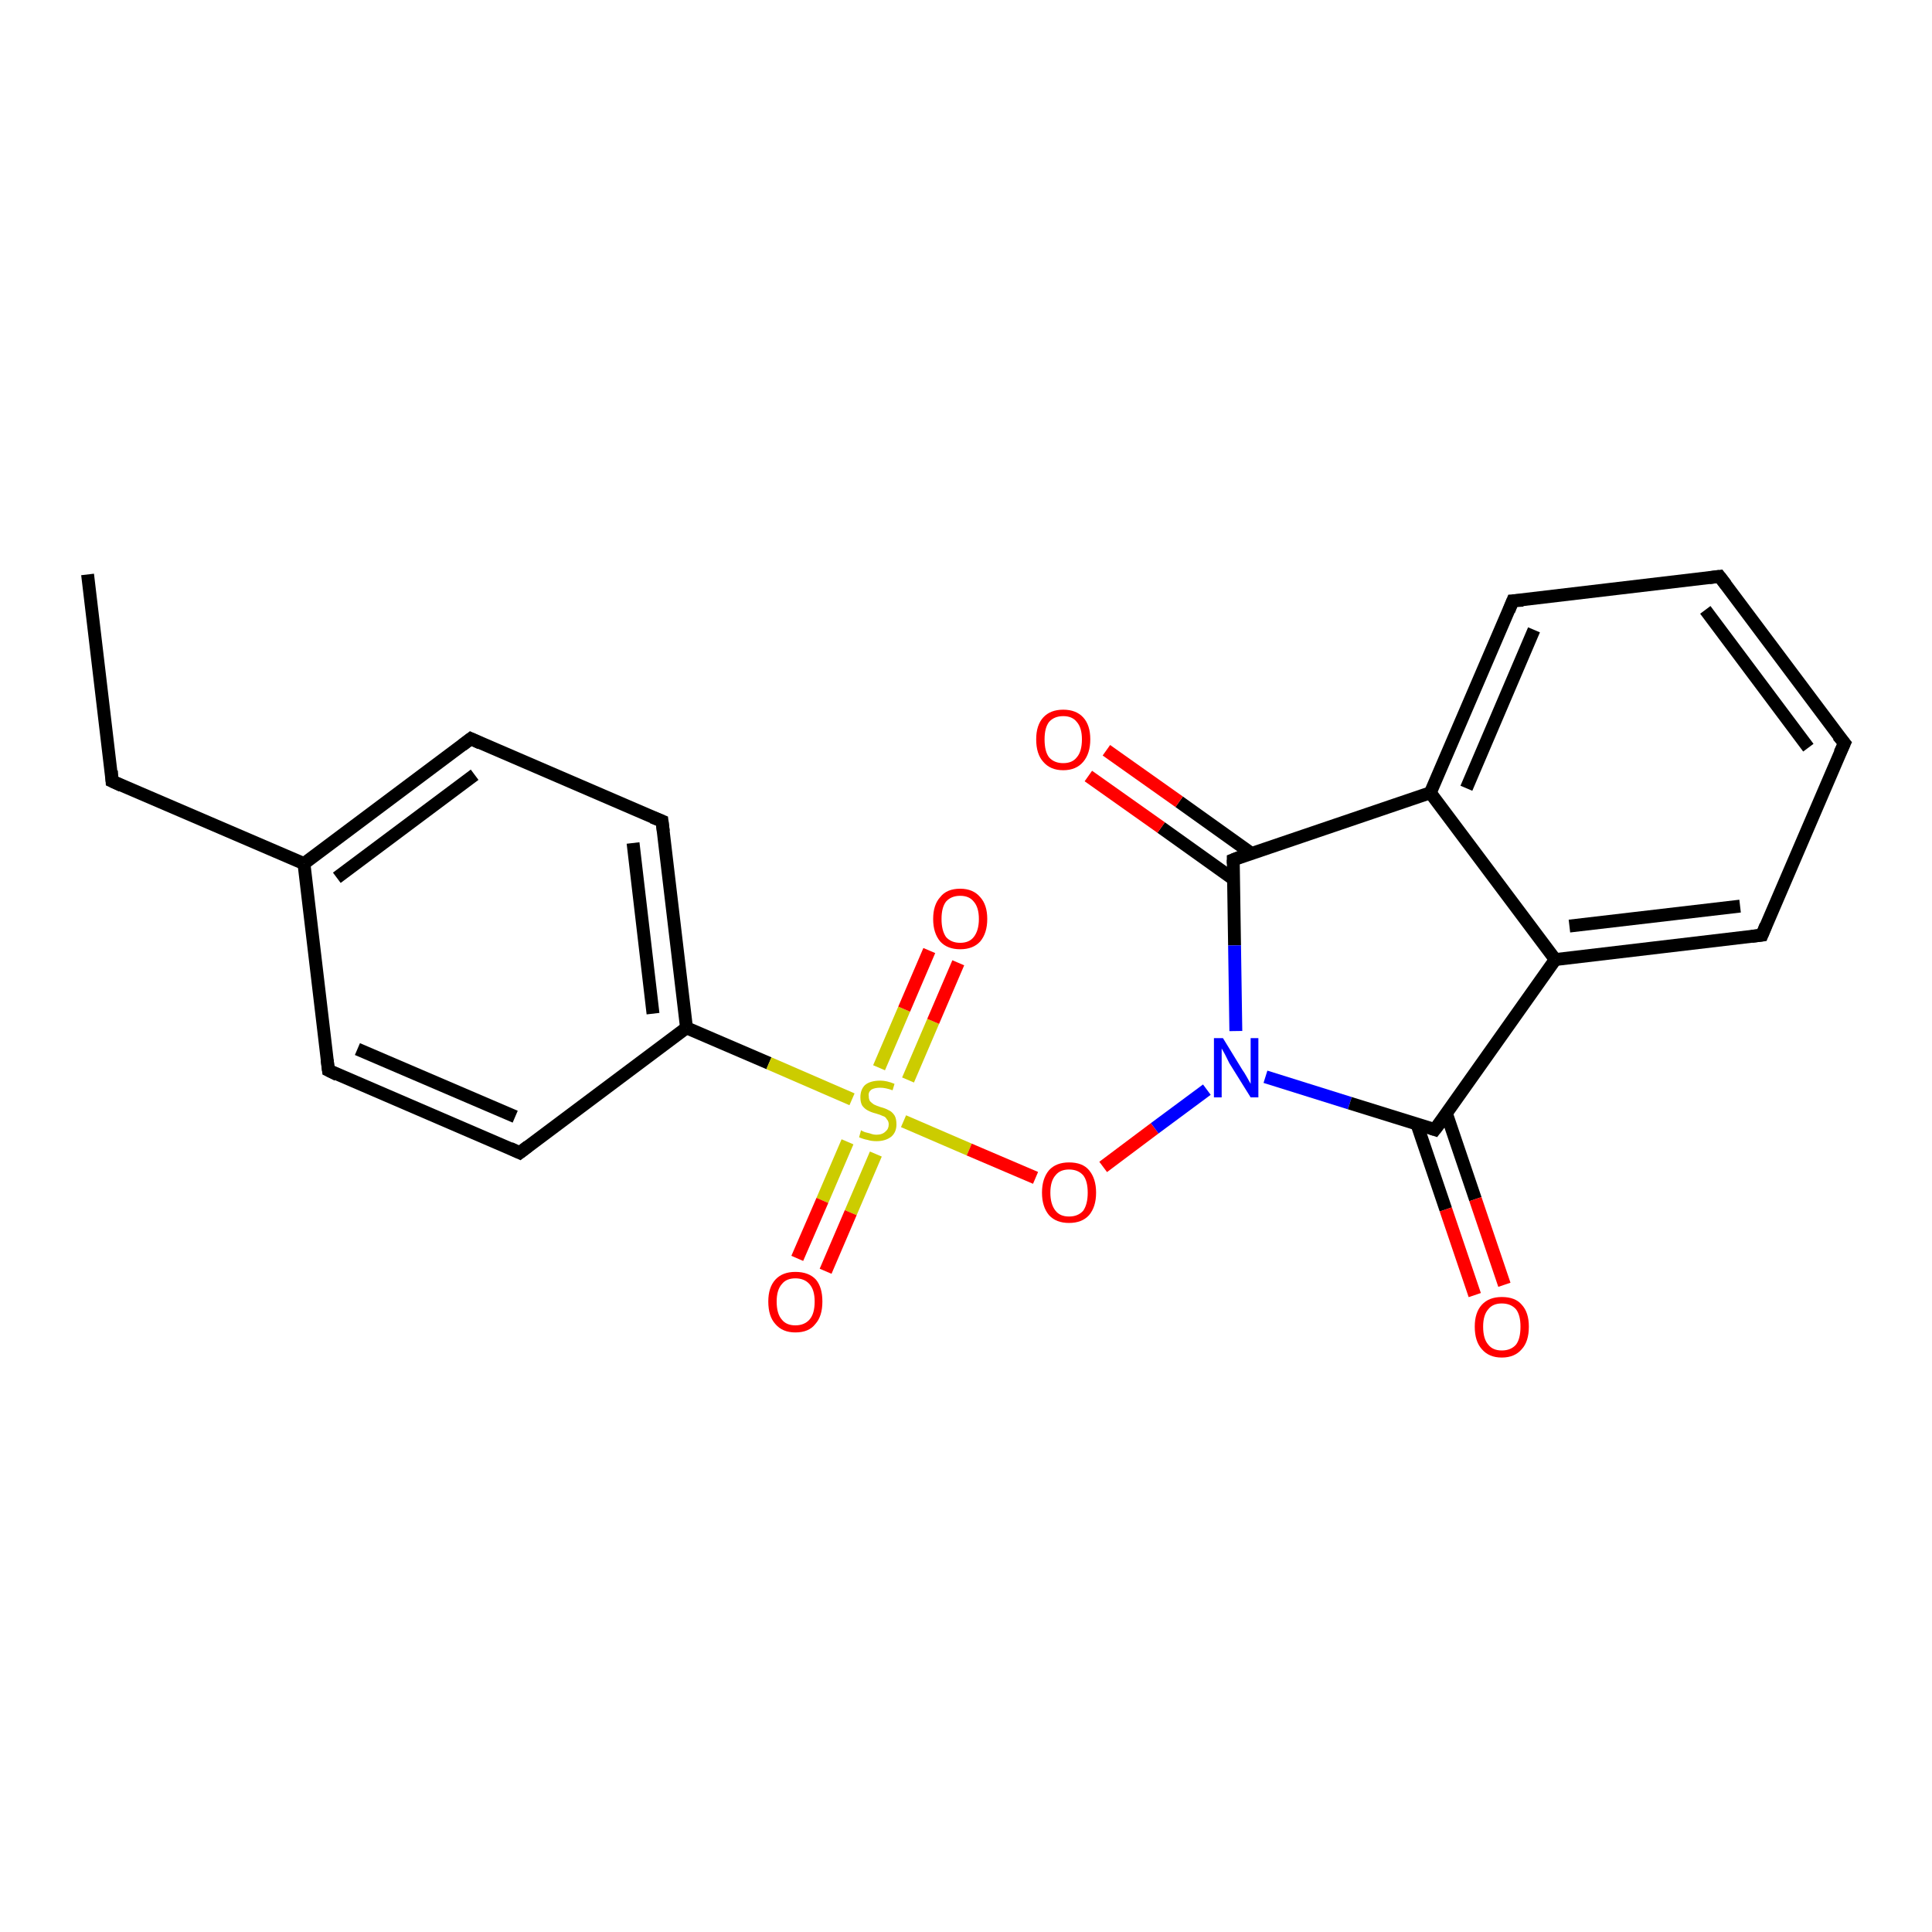 <?xml version='1.0' encoding='iso-8859-1'?>
<svg version='1.1' baseProfile='full'
              xmlns='http://www.w3.org/2000/svg'
                      xmlns:rdkit='http://www.rdkit.org/xml'
                      xmlns:xlink='http://www.w3.org/1999/xlink'
                  xml:space='preserve'
width='300px' height='300px' viewBox='0 0 300 300'>
<!-- END OF HEADER -->
<rect style='opacity:1.0;fill:#FFFFFF;stroke:none' width='300.0' height='300.0' x='0.0' y='0.0'> </rect>
<path class='bond-0 atom-0 atom-1' d='M 13.6,89.2 L 17.4,121.3' style='fill:none;fill-rule:evenodd;stroke:#000000;stroke-width:2.0px;stroke-linecap:butt;stroke-linejoin:miter;stroke-opacity:1' />
<path class='bond-1 atom-1 atom-2' d='M 17.4,121.3 L 47.2,134.1' style='fill:none;fill-rule:evenodd;stroke:#000000;stroke-width:2.0px;stroke-linecap:butt;stroke-linejoin:miter;stroke-opacity:1' />
<path class='bond-2 atom-2 atom-3' d='M 47.2,134.1 L 73.1,114.7' style='fill:none;fill-rule:evenodd;stroke:#000000;stroke-width:2.0px;stroke-linecap:butt;stroke-linejoin:miter;stroke-opacity:1' />
<path class='bond-2 atom-2 atom-3' d='M 52.3,136.3 L 73.7,120.3' style='fill:none;fill-rule:evenodd;stroke:#000000;stroke-width:2.0px;stroke-linecap:butt;stroke-linejoin:miter;stroke-opacity:1' />
<path class='bond-3 atom-3 atom-4' d='M 73.1,114.7 L 102.8,127.5' style='fill:none;fill-rule:evenodd;stroke:#000000;stroke-width:2.0px;stroke-linecap:butt;stroke-linejoin:miter;stroke-opacity:1' />
<path class='bond-4 atom-4 atom-5' d='M 102.8,127.5 L 106.6,159.6' style='fill:none;fill-rule:evenodd;stroke:#000000;stroke-width:2.0px;stroke-linecap:butt;stroke-linejoin:miter;stroke-opacity:1' />
<path class='bond-4 atom-4 atom-5' d='M 98.3,130.9 L 101.4,157.4' style='fill:none;fill-rule:evenodd;stroke:#000000;stroke-width:2.0px;stroke-linecap:butt;stroke-linejoin:miter;stroke-opacity:1' />
<path class='bond-5 atom-5 atom-6' d='M 106.6,159.6 L 80.7,179.0' style='fill:none;fill-rule:evenodd;stroke:#000000;stroke-width:2.0px;stroke-linecap:butt;stroke-linejoin:miter;stroke-opacity:1' />
<path class='bond-6 atom-6 atom-7' d='M 80.7,179.0 L 51.0,166.2' style='fill:none;fill-rule:evenodd;stroke:#000000;stroke-width:2.0px;stroke-linecap:butt;stroke-linejoin:miter;stroke-opacity:1' />
<path class='bond-6 atom-6 atom-7' d='M 80.0,173.4 L 55.5,162.9' style='fill:none;fill-rule:evenodd;stroke:#000000;stroke-width:2.0px;stroke-linecap:butt;stroke-linejoin:miter;stroke-opacity:1' />
<path class='bond-7 atom-5 atom-8' d='M 106.6,159.6 L 119.4,165.1' style='fill:none;fill-rule:evenodd;stroke:#000000;stroke-width:2.0px;stroke-linecap:butt;stroke-linejoin:miter;stroke-opacity:1' />
<path class='bond-7 atom-5 atom-8' d='M 119.4,165.1 L 132.3,170.7' style='fill:none;fill-rule:evenodd;stroke:#CCCC00;stroke-width:2.0px;stroke-linecap:butt;stroke-linejoin:miter;stroke-opacity:1' />
<path class='bond-8 atom-8 atom-9' d='M 141.0,167.7 L 144.9,158.6' style='fill:none;fill-rule:evenodd;stroke:#CCCC00;stroke-width:2.0px;stroke-linecap:butt;stroke-linejoin:miter;stroke-opacity:1' />
<path class='bond-8 atom-8 atom-9' d='M 144.9,158.6 L 148.8,149.5' style='fill:none;fill-rule:evenodd;stroke:#FF0000;stroke-width:2.0px;stroke-linecap:butt;stroke-linejoin:miter;stroke-opacity:1' />
<path class='bond-8 atom-8 atom-9' d='M 136.5,165.8 L 140.4,156.7' style='fill:none;fill-rule:evenodd;stroke:#CCCC00;stroke-width:2.0px;stroke-linecap:butt;stroke-linejoin:miter;stroke-opacity:1' />
<path class='bond-8 atom-8 atom-9' d='M 140.4,156.7 L 144.3,147.6' style='fill:none;fill-rule:evenodd;stroke:#FF0000;stroke-width:2.0px;stroke-linecap:butt;stroke-linejoin:miter;stroke-opacity:1' />
<path class='bond-9 atom-8 atom-10' d='M 131.6,177.3 L 127.7,186.4' style='fill:none;fill-rule:evenodd;stroke:#CCCC00;stroke-width:2.0px;stroke-linecap:butt;stroke-linejoin:miter;stroke-opacity:1' />
<path class='bond-9 atom-8 atom-10' d='M 127.7,186.4 L 123.8,195.4' style='fill:none;fill-rule:evenodd;stroke:#FF0000;stroke-width:2.0px;stroke-linecap:butt;stroke-linejoin:miter;stroke-opacity:1' />
<path class='bond-9 atom-8 atom-10' d='M 136.0,179.2 L 132.1,188.3' style='fill:none;fill-rule:evenodd;stroke:#CCCC00;stroke-width:2.0px;stroke-linecap:butt;stroke-linejoin:miter;stroke-opacity:1' />
<path class='bond-9 atom-8 atom-10' d='M 132.1,188.3 L 128.2,197.4' style='fill:none;fill-rule:evenodd;stroke:#FF0000;stroke-width:2.0px;stroke-linecap:butt;stroke-linejoin:miter;stroke-opacity:1' />
<path class='bond-10 atom-8 atom-11' d='M 140.3,174.1 L 150.5,178.5' style='fill:none;fill-rule:evenodd;stroke:#CCCC00;stroke-width:2.0px;stroke-linecap:butt;stroke-linejoin:miter;stroke-opacity:1' />
<path class='bond-10 atom-8 atom-11' d='M 150.5,178.5 L 160.8,182.9' style='fill:none;fill-rule:evenodd;stroke:#FF0000;stroke-width:2.0px;stroke-linecap:butt;stroke-linejoin:miter;stroke-opacity:1' />
<path class='bond-11 atom-11 atom-12' d='M 171.3,181.2 L 179.3,175.2' style='fill:none;fill-rule:evenodd;stroke:#FF0000;stroke-width:2.0px;stroke-linecap:butt;stroke-linejoin:miter;stroke-opacity:1' />
<path class='bond-11 atom-11 atom-12' d='M 179.3,175.2 L 187.4,169.2' style='fill:none;fill-rule:evenodd;stroke:#0000FF;stroke-width:2.0px;stroke-linecap:butt;stroke-linejoin:miter;stroke-opacity:1' />
<path class='bond-12 atom-12 atom-13' d='M 196.5,167.2 L 209.6,171.3' style='fill:none;fill-rule:evenodd;stroke:#0000FF;stroke-width:2.0px;stroke-linecap:butt;stroke-linejoin:miter;stroke-opacity:1' />
<path class='bond-12 atom-12 atom-13' d='M 209.6,171.3 L 222.8,175.4' style='fill:none;fill-rule:evenodd;stroke:#000000;stroke-width:2.0px;stroke-linecap:butt;stroke-linejoin:miter;stroke-opacity:1' />
<path class='bond-13 atom-13 atom-14' d='M 220.0,174.5 L 224.5,187.8' style='fill:none;fill-rule:evenodd;stroke:#000000;stroke-width:2.0px;stroke-linecap:butt;stroke-linejoin:miter;stroke-opacity:1' />
<path class='bond-13 atom-13 atom-14' d='M 224.5,187.8 L 229.0,201.1' style='fill:none;fill-rule:evenodd;stroke:#FF0000;stroke-width:2.0px;stroke-linecap:butt;stroke-linejoin:miter;stroke-opacity:1' />
<path class='bond-13 atom-13 atom-14' d='M 224.6,172.9 L 229.1,186.2' style='fill:none;fill-rule:evenodd;stroke:#000000;stroke-width:2.0px;stroke-linecap:butt;stroke-linejoin:miter;stroke-opacity:1' />
<path class='bond-13 atom-13 atom-14' d='M 229.1,186.2 L 233.6,199.5' style='fill:none;fill-rule:evenodd;stroke:#FF0000;stroke-width:2.0px;stroke-linecap:butt;stroke-linejoin:miter;stroke-opacity:1' />
<path class='bond-14 atom-13 atom-15' d='M 222.8,175.4 L 241.5,149.0' style='fill:none;fill-rule:evenodd;stroke:#000000;stroke-width:2.0px;stroke-linecap:butt;stroke-linejoin:miter;stroke-opacity:1' />
<path class='bond-15 atom-15 atom-16' d='M 241.5,149.0 L 273.6,145.2' style='fill:none;fill-rule:evenodd;stroke:#000000;stroke-width:2.0px;stroke-linecap:butt;stroke-linejoin:miter;stroke-opacity:1' />
<path class='bond-15 atom-15 atom-16' d='M 243.7,143.8 L 270.2,140.7' style='fill:none;fill-rule:evenodd;stroke:#000000;stroke-width:2.0px;stroke-linecap:butt;stroke-linejoin:miter;stroke-opacity:1' />
<path class='bond-16 atom-16 atom-17' d='M 273.6,145.2 L 286.4,115.4' style='fill:none;fill-rule:evenodd;stroke:#000000;stroke-width:2.0px;stroke-linecap:butt;stroke-linejoin:miter;stroke-opacity:1' />
<path class='bond-17 atom-17 atom-18' d='M 286.4,115.4 L 267.0,89.5' style='fill:none;fill-rule:evenodd;stroke:#000000;stroke-width:2.0px;stroke-linecap:butt;stroke-linejoin:miter;stroke-opacity:1' />
<path class='bond-17 atom-17 atom-18' d='M 280.8,116.1 L 264.8,94.7' style='fill:none;fill-rule:evenodd;stroke:#000000;stroke-width:2.0px;stroke-linecap:butt;stroke-linejoin:miter;stroke-opacity:1' />
<path class='bond-18 atom-18 atom-19' d='M 267.0,89.5 L 234.9,93.3' style='fill:none;fill-rule:evenodd;stroke:#000000;stroke-width:2.0px;stroke-linecap:butt;stroke-linejoin:miter;stroke-opacity:1' />
<path class='bond-19 atom-19 atom-20' d='M 234.9,93.3 L 222.1,123.1' style='fill:none;fill-rule:evenodd;stroke:#000000;stroke-width:2.0px;stroke-linecap:butt;stroke-linejoin:miter;stroke-opacity:1' />
<path class='bond-19 atom-19 atom-20' d='M 238.2,97.8 L 227.7,122.4' style='fill:none;fill-rule:evenodd;stroke:#000000;stroke-width:2.0px;stroke-linecap:butt;stroke-linejoin:miter;stroke-opacity:1' />
<path class='bond-20 atom-20 atom-21' d='M 222.1,123.1 L 191.5,133.5' style='fill:none;fill-rule:evenodd;stroke:#000000;stroke-width:2.0px;stroke-linecap:butt;stroke-linejoin:miter;stroke-opacity:1' />
<path class='bond-21 atom-21 atom-22' d='M 194.3,132.5 L 183.1,124.5' style='fill:none;fill-rule:evenodd;stroke:#000000;stroke-width:2.0px;stroke-linecap:butt;stroke-linejoin:miter;stroke-opacity:1' />
<path class='bond-21 atom-21 atom-22' d='M 183.1,124.5 L 171.8,116.5' style='fill:none;fill-rule:evenodd;stroke:#FF0000;stroke-width:2.0px;stroke-linecap:butt;stroke-linejoin:miter;stroke-opacity:1' />
<path class='bond-21 atom-21 atom-22' d='M 191.5,136.5 L 180.3,128.5' style='fill:none;fill-rule:evenodd;stroke:#000000;stroke-width:2.0px;stroke-linecap:butt;stroke-linejoin:miter;stroke-opacity:1' />
<path class='bond-21 atom-21 atom-22' d='M 180.3,128.5 L 169.0,120.5' style='fill:none;fill-rule:evenodd;stroke:#FF0000;stroke-width:2.0px;stroke-linecap:butt;stroke-linejoin:miter;stroke-opacity:1' />
<path class='bond-22 atom-7 atom-2' d='M 51.0,166.2 L 47.2,134.1' style='fill:none;fill-rule:evenodd;stroke:#000000;stroke-width:2.0px;stroke-linecap:butt;stroke-linejoin:miter;stroke-opacity:1' />
<path class='bond-23 atom-21 atom-12' d='M 191.5,133.5 L 191.7,146.8' style='fill:none;fill-rule:evenodd;stroke:#000000;stroke-width:2.0px;stroke-linecap:butt;stroke-linejoin:miter;stroke-opacity:1' />
<path class='bond-23 atom-21 atom-12' d='M 191.7,146.8 L 191.9,160.1' style='fill:none;fill-rule:evenodd;stroke:#0000FF;stroke-width:2.0px;stroke-linecap:butt;stroke-linejoin:miter;stroke-opacity:1' />
<path class='bond-24 atom-20 atom-15' d='M 222.1,123.1 L 241.5,149.0' style='fill:none;fill-rule:evenodd;stroke:#000000;stroke-width:2.0px;stroke-linecap:butt;stroke-linejoin:miter;stroke-opacity:1' />
<path d='M 17.3,119.7 L 17.4,121.3 L 18.9,122.0' style='fill:none;stroke:#000000;stroke-width:2.0px;stroke-linecap:butt;stroke-linejoin:miter;stroke-opacity:1;' />
<path d='M 71.8,115.7 L 73.1,114.7 L 74.6,115.4' style='fill:none;stroke:#000000;stroke-width:2.0px;stroke-linecap:butt;stroke-linejoin:miter;stroke-opacity:1;' />
<path d='M 101.3,126.9 L 102.8,127.5 L 103.0,129.1' style='fill:none;stroke:#000000;stroke-width:2.0px;stroke-linecap:butt;stroke-linejoin:miter;stroke-opacity:1;' />
<path d='M 82.0,178.0 L 80.7,179.0 L 79.2,178.3' style='fill:none;stroke:#000000;stroke-width:2.0px;stroke-linecap:butt;stroke-linejoin:miter;stroke-opacity:1;' />
<path d='M 52.4,166.9 L 51.0,166.2 L 50.8,164.6' style='fill:none;stroke:#000000;stroke-width:2.0px;stroke-linecap:butt;stroke-linejoin:miter;stroke-opacity:1;' />
<path d='M 222.2,175.2 L 222.8,175.4 L 223.8,174.1' style='fill:none;stroke:#000000;stroke-width:2.0px;stroke-linecap:butt;stroke-linejoin:miter;stroke-opacity:1;' />
<path d='M 272.0,145.4 L 273.6,145.2 L 274.2,143.7' style='fill:none;stroke:#000000;stroke-width:2.0px;stroke-linecap:butt;stroke-linejoin:miter;stroke-opacity:1;' />
<path d='M 285.7,116.9 L 286.4,115.4 L 285.4,114.2' style='fill:none;stroke:#000000;stroke-width:2.0px;stroke-linecap:butt;stroke-linejoin:miter;stroke-opacity:1;' />
<path d='M 268.0,90.8 L 267.0,89.5 L 265.4,89.7' style='fill:none;stroke:#000000;stroke-width:2.0px;stroke-linecap:butt;stroke-linejoin:miter;stroke-opacity:1;' />
<path d='M 236.5,93.2 L 234.9,93.3 L 234.3,94.8' style='fill:none;stroke:#000000;stroke-width:2.0px;stroke-linecap:butt;stroke-linejoin:miter;stroke-opacity:1;' />
<path d='M 193.0,132.9 L 191.5,133.5 L 191.5,134.1' style='fill:none;stroke:#000000;stroke-width:2.0px;stroke-linecap:butt;stroke-linejoin:miter;stroke-opacity:1;' />
<path class='atom-8' d='M 133.7 175.5
Q 133.8 175.6, 134.3 175.8
Q 134.7 175.9, 135.1 176.0
Q 135.6 176.2, 136.1 176.2
Q 137.0 176.2, 137.5 175.7
Q 138.0 175.3, 138.0 174.6
Q 138.0 174.1, 137.7 173.8
Q 137.5 173.4, 137.1 173.3
Q 136.7 173.1, 136.0 172.9
Q 135.2 172.7, 134.7 172.4
Q 134.3 172.2, 133.9 171.7
Q 133.6 171.2, 133.6 170.4
Q 133.6 169.2, 134.3 168.5
Q 135.1 167.8, 136.7 167.8
Q 137.7 167.8, 138.9 168.3
L 138.6 169.3
Q 137.5 168.9, 136.7 168.9
Q 135.8 168.9, 135.3 169.2
Q 134.8 169.6, 134.9 170.2
Q 134.9 170.7, 135.1 171.0
Q 135.4 171.3, 135.7 171.5
Q 136.1 171.7, 136.7 171.9
Q 137.5 172.1, 138.0 172.4
Q 138.5 172.6, 138.9 173.2
Q 139.2 173.7, 139.2 174.6
Q 139.2 175.8, 138.4 176.5
Q 137.5 177.2, 136.1 177.2
Q 135.3 177.2, 134.7 177.0
Q 134.1 176.9, 133.4 176.6
L 133.7 175.5
' fill='#CCCC00'/>
<path class='atom-9' d='M 144.9 142.7
Q 144.9 140.5, 146.0 139.3
Q 147.0 138.0, 149.1 138.0
Q 151.1 138.0, 152.2 139.3
Q 153.3 140.5, 153.3 142.7
Q 153.3 144.9, 152.2 146.2
Q 151.1 147.4, 149.1 147.4
Q 147.1 147.4, 146.0 146.2
Q 144.9 144.9, 144.9 142.7
M 149.1 146.4
Q 150.5 146.4, 151.2 145.5
Q 152.0 144.5, 152.0 142.7
Q 152.0 140.9, 151.2 140.0
Q 150.5 139.1, 149.1 139.1
Q 147.7 139.1, 146.9 140.0
Q 146.2 140.9, 146.2 142.7
Q 146.2 144.5, 146.9 145.5
Q 147.7 146.4, 149.1 146.4
' fill='#FF0000'/>
<path class='atom-10' d='M 119.3 202.1
Q 119.3 199.9, 120.4 198.7
Q 121.5 197.5, 123.5 197.5
Q 125.6 197.5, 126.7 198.7
Q 127.7 199.9, 127.7 202.1
Q 127.7 204.4, 126.6 205.6
Q 125.6 206.9, 123.5 206.9
Q 121.5 206.9, 120.4 205.6
Q 119.3 204.4, 119.3 202.1
M 123.5 205.8
Q 124.9 205.8, 125.7 204.9
Q 126.5 204.0, 126.5 202.1
Q 126.5 200.3, 125.7 199.4
Q 124.9 198.5, 123.5 198.5
Q 122.1 198.5, 121.4 199.4
Q 120.6 200.3, 120.6 202.1
Q 120.6 204.0, 121.4 204.9
Q 122.1 205.8, 123.5 205.8
' fill='#FF0000'/>
<path class='atom-11' d='M 161.8 185.2
Q 161.8 183.0, 162.9 181.7
Q 164.0 180.5, 166.0 180.5
Q 168.1 180.5, 169.1 181.7
Q 170.2 183.0, 170.2 185.2
Q 170.2 187.4, 169.1 188.7
Q 168.0 189.9, 166.0 189.9
Q 164.0 189.9, 162.9 188.7
Q 161.8 187.4, 161.8 185.2
M 166.0 188.9
Q 167.4 188.9, 168.2 188.0
Q 168.9 187.0, 168.9 185.2
Q 168.9 183.4, 168.2 182.5
Q 167.4 181.6, 166.0 181.6
Q 164.6 181.6, 163.9 182.5
Q 163.1 183.4, 163.1 185.2
Q 163.1 187.0, 163.9 188.0
Q 164.6 188.9, 166.0 188.9
' fill='#FF0000'/>
<path class='atom-12' d='M 189.9 161.2
L 192.9 166.1
Q 193.2 166.5, 193.7 167.4
Q 194.2 168.3, 194.2 168.3
L 194.2 161.2
L 195.4 161.2
L 195.4 170.4
L 194.2 170.4
L 190.9 165.1
Q 190.6 164.5, 190.2 163.7
Q 189.8 163.0, 189.7 162.8
L 189.7 170.4
L 188.5 170.4
L 188.5 161.2
L 189.9 161.2
' fill='#0000FF'/>
<path class='atom-14' d='M 229.0 206.0
Q 229.0 203.8, 230.1 202.6
Q 231.2 201.4, 233.2 201.4
Q 235.3 201.4, 236.3 202.6
Q 237.4 203.8, 237.4 206.0
Q 237.4 208.3, 236.3 209.5
Q 235.2 210.8, 233.2 210.8
Q 231.2 210.8, 230.1 209.5
Q 229.0 208.3, 229.0 206.0
M 233.2 209.7
Q 234.6 209.7, 235.4 208.8
Q 236.1 207.9, 236.1 206.0
Q 236.1 204.2, 235.4 203.3
Q 234.6 202.4, 233.2 202.4
Q 231.8 202.4, 231.1 203.3
Q 230.3 204.2, 230.3 206.0
Q 230.3 207.9, 231.1 208.8
Q 231.8 209.7, 233.2 209.7
' fill='#FF0000'/>
<path class='atom-22' d='M 160.9 114.8
Q 160.9 112.6, 162.0 111.4
Q 163.1 110.2, 165.1 110.2
Q 167.1 110.2, 168.2 111.4
Q 169.3 112.6, 169.3 114.8
Q 169.3 117.0, 168.2 118.3
Q 167.1 119.6, 165.1 119.6
Q 163.1 119.6, 162.0 118.3
Q 160.9 117.1, 160.9 114.8
M 165.1 118.5
Q 166.5 118.5, 167.2 117.6
Q 168.0 116.7, 168.0 114.8
Q 168.0 113.0, 167.2 112.1
Q 166.5 111.2, 165.1 111.2
Q 163.7 111.2, 162.9 112.1
Q 162.2 113.0, 162.2 114.8
Q 162.2 116.7, 162.9 117.6
Q 163.7 118.5, 165.1 118.5
' fill='#FF0000'/>
</svg>
